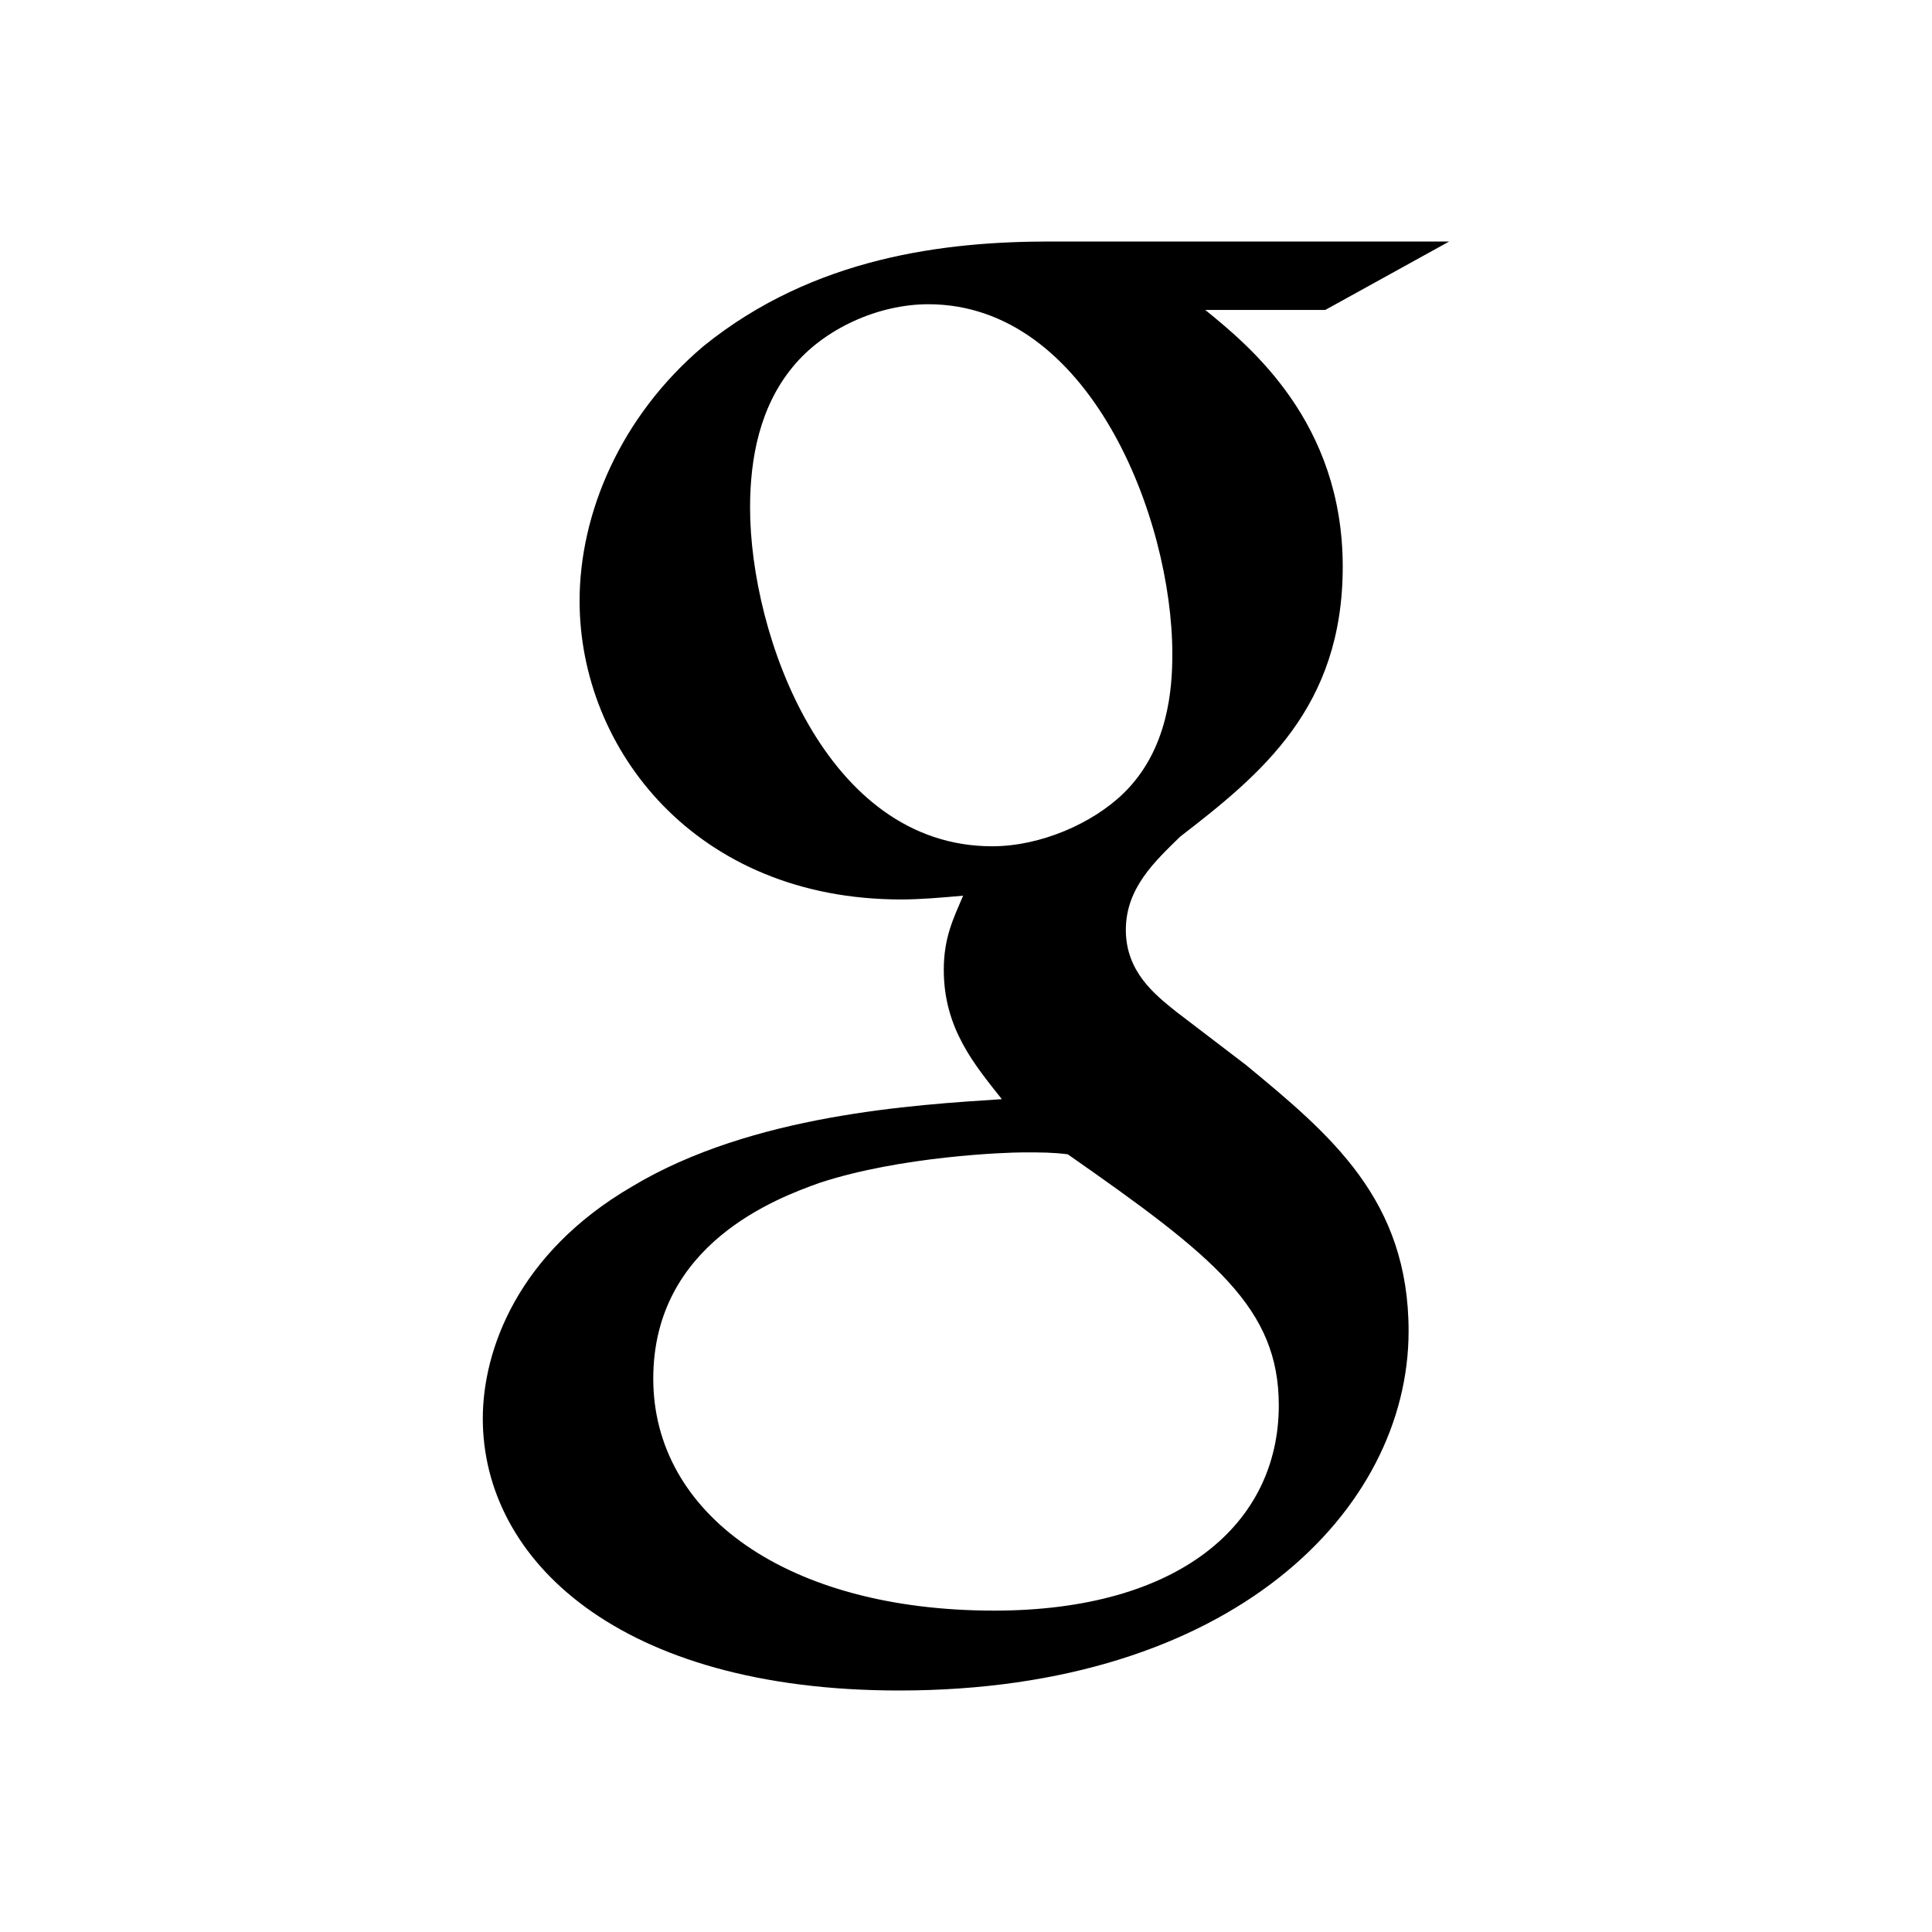 <svg xmlns="http://www.w3.org/2000/svg" width="32" height="32" fill="currentColor" viewBox="0 0 512 512"><path d="M319.408 82.141c11.779 9.576 36.43 29.718 36.43 68.043 0 37.295-21.547 54.934-43.094 71.545-6.695 6.561-14.385 13.608-14.385 24.701s7.689 17.153 13.336 21.671l18.473 14.108c22.598 18.641 43.125 35.795 43.125 70.559 0 47.373-46.721 95.232-135.003 95.232-74.428 0-110.343-34.766-110.343-72.061 0-18.139 9.245-43.827 39.525-61.48 31.798-19.142 74.952-21.657 98.023-23.172-7.178-9.078-15.382-18.67-15.382-34.265 0-8.577 2.557-13.609 5.12-19.655-5.648.5-11.283 1-16.42 1-54.408 0-85.214-39.811-85.214-79.107 0-23.186 10.802-48.902 32.856-67.543C215.724 68.031 250.637 64 278.328 64h105.725l-32.846 18.141zm-36.453 223.755c-4.137-.501-6.684-.501-11.793-.501-4.629 0-32.348 1.002-53.895 8.049-11.3 4.046-44.146 16.125-44.146 51.918 0 35.78 35.393 61.467 90.339 61.467 49.283 0 75.432-23.156 75.432-54.404.001-25.718-16.921-39.312-55.937-66.529m14.879-95.748c11.824-11.592 12.844-27.73 12.844-36.793 0-36.281-22.086-92.73-64.671-92.73-13.339 0-27.724 6.547-35.948 16.639-8.722 10.593-11.284 24.188-11.284 37.281 0 33.764 20.005 89.727 64.163 89.727 12.826-.001 26.656-6.06 34.896-14.124"/></svg>